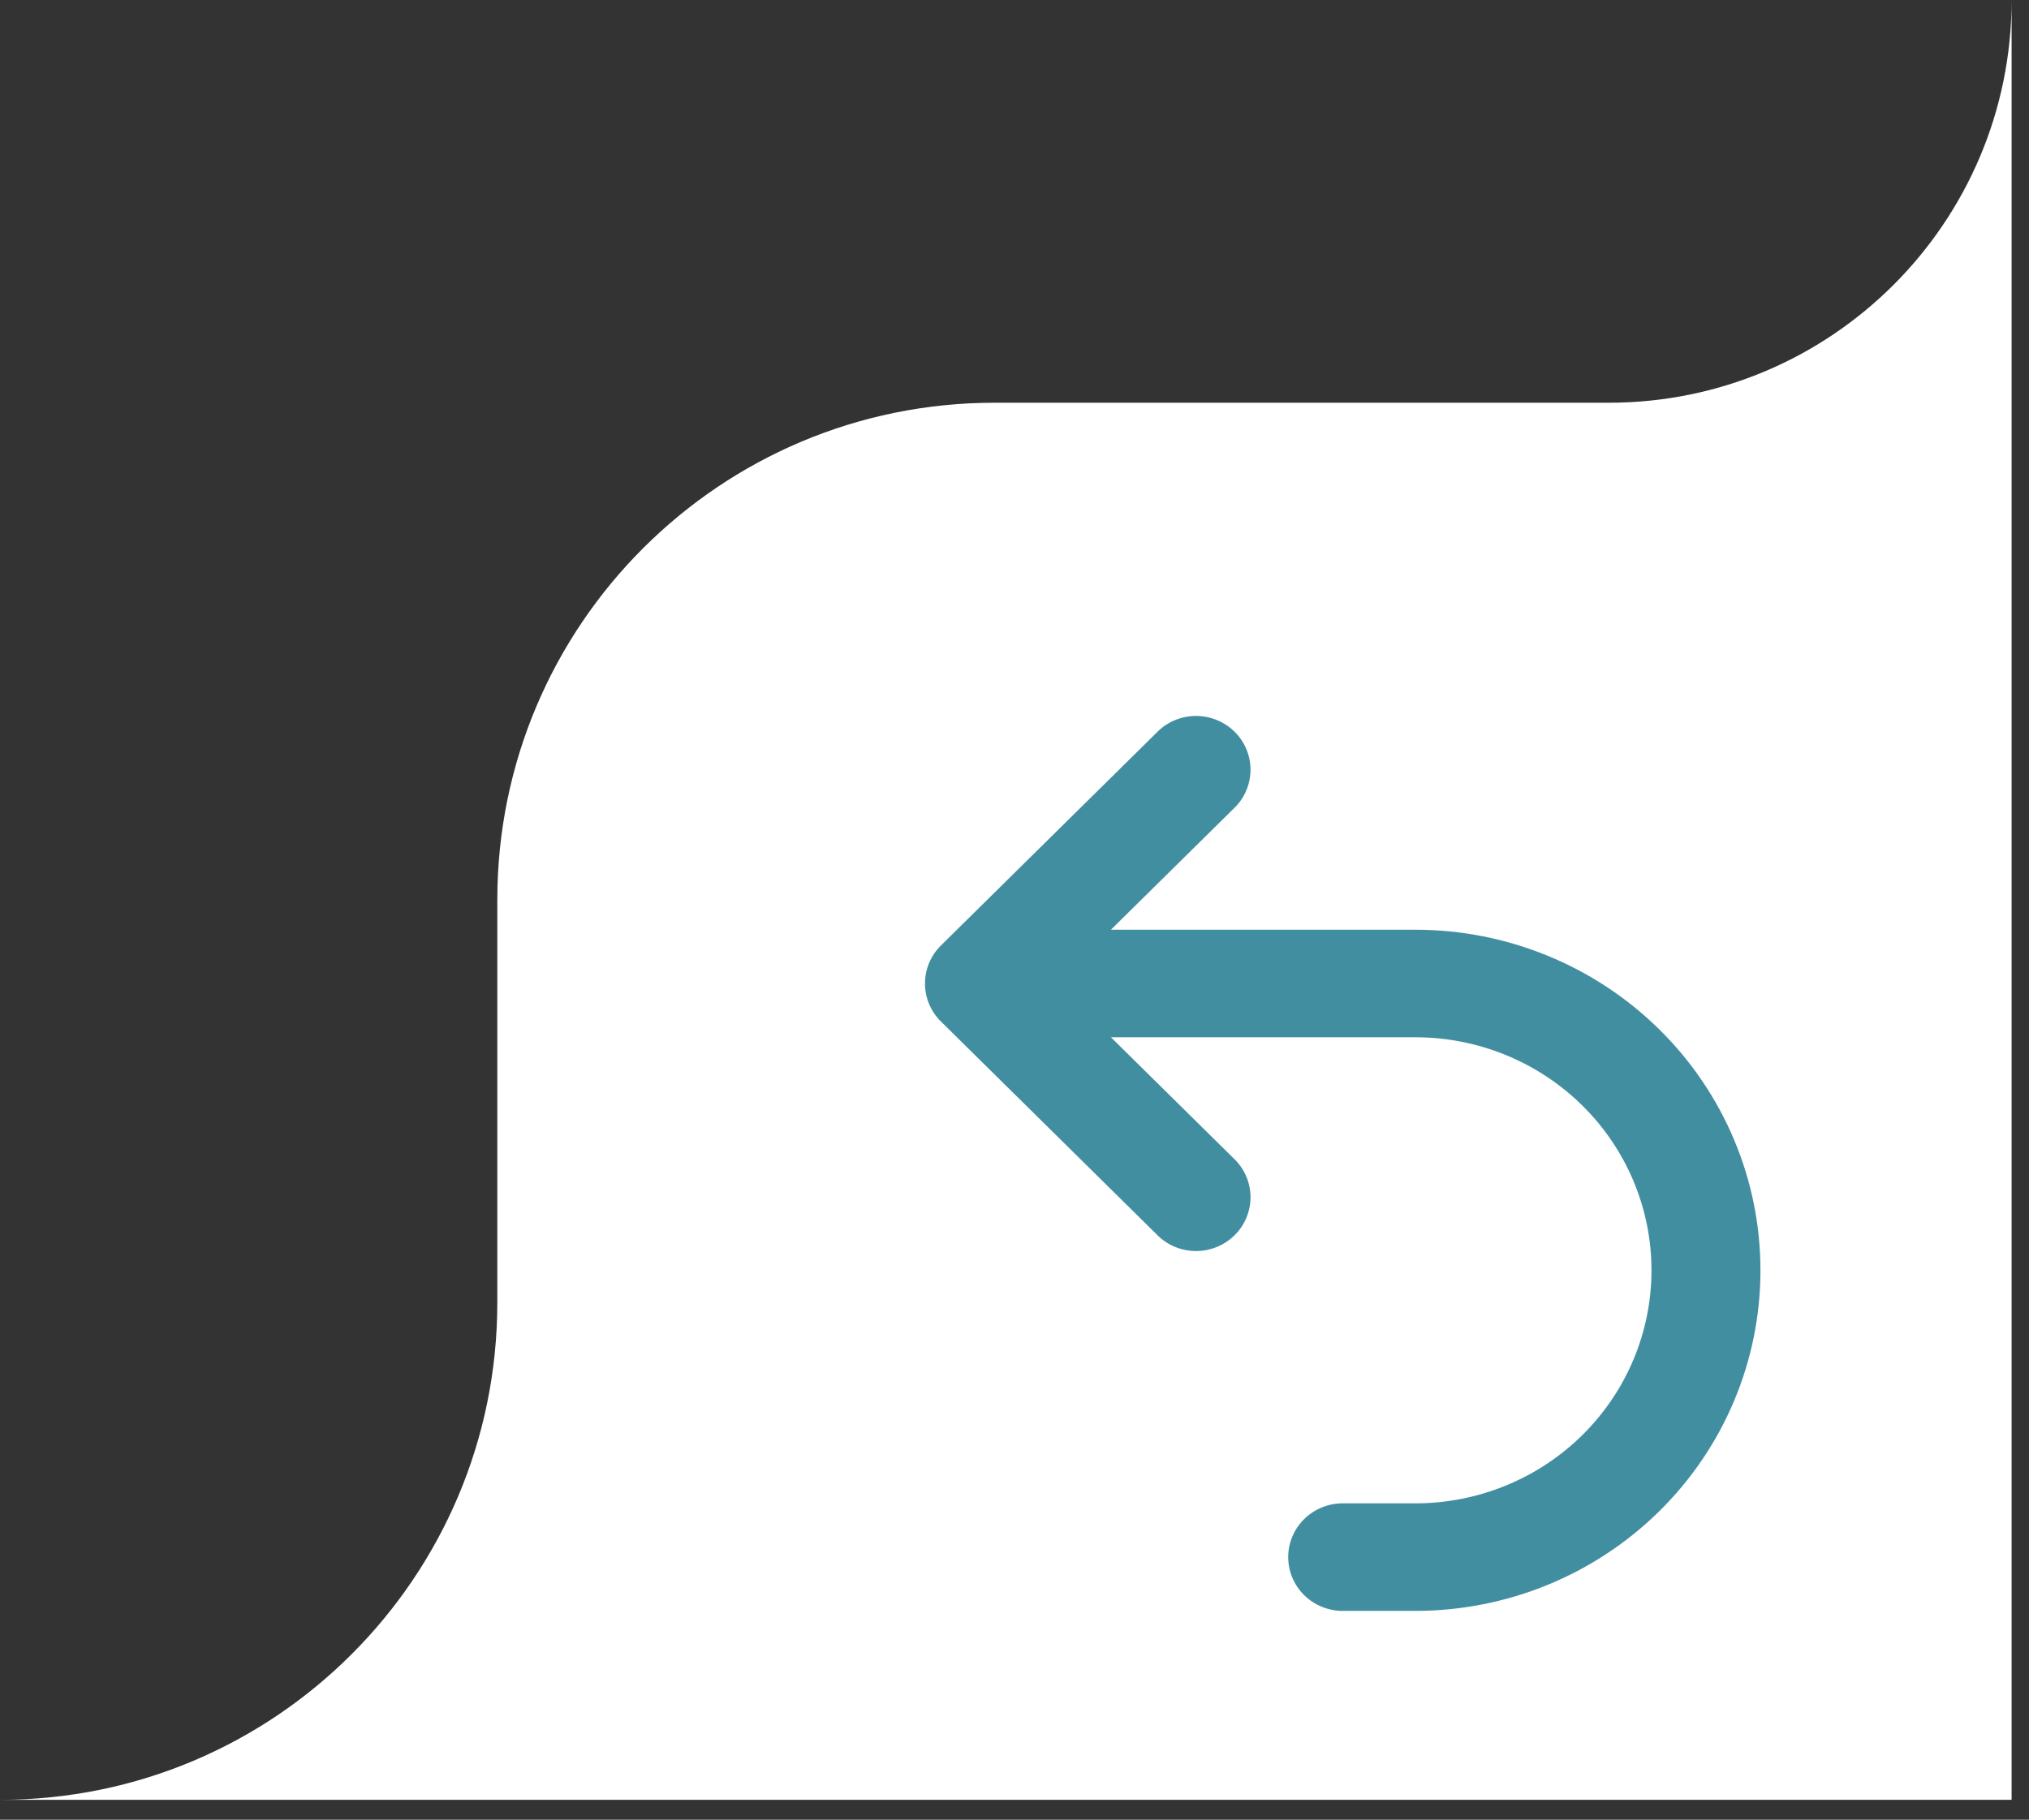 <?xml version="1.0" encoding="UTF-8"?> <svg xmlns="http://www.w3.org/2000/svg" width="68" height="61" viewBox="0 0 68 61" fill="none"><rect x="0" y="0" width="68" height="61" fill="#333333" stroke="none"/><path d="M67.417 60.333H0C9.205 60.333 16.667 52.871 16.667 43.666V30.166C16.667 20.961 24.129 13.5 33.334 13.5H53.917C61.373 13.5 67.417 7.456 67.417 0V60.333Z" fill="white"></path><path fill-rule="evenodd" clip-rule="evenodd" d="M31.534 31.695C31.192 32.033 31 32.491 31 32.968C31 33.446 31.192 33.904 31.534 34.242L38.839 41.453C39.185 41.772 39.643 41.945 40.116 41.937C40.589 41.928 41.041 41.739 41.375 41.409C41.71 41.079 41.901 40.633 41.91 40.166C41.918 39.699 41.742 39.247 41.42 38.905L37.232 34.771H47.434C49.533 34.771 51.546 35.594 53.03 37.059C54.514 38.524 55.348 40.511 55.348 42.583C55.348 44.655 54.514 46.642 53.03 48.107C51.546 49.572 49.533 50.395 47.434 50.395H44.999C44.515 50.395 44.05 50.584 43.708 50.923C43.365 51.261 43.173 51.719 43.173 52.197C43.173 52.675 43.365 53.134 43.708 53.472C44.05 53.81 44.515 54 44.999 54H47.434C50.502 54 53.443 52.797 55.612 50.656C57.782 48.515 59 45.611 59 42.583C59 39.555 57.782 36.651 55.612 34.51C53.443 32.369 50.502 31.166 47.434 31.166H37.232L41.42 27.032C41.742 26.69 41.918 26.238 41.91 25.771C41.901 25.304 41.71 24.858 41.375 24.528C41.041 24.198 40.589 24.009 40.116 24C39.643 23.992 39.185 24.165 38.839 24.484L31.534 31.695Z" fill="#428EA1"></path></svg> 